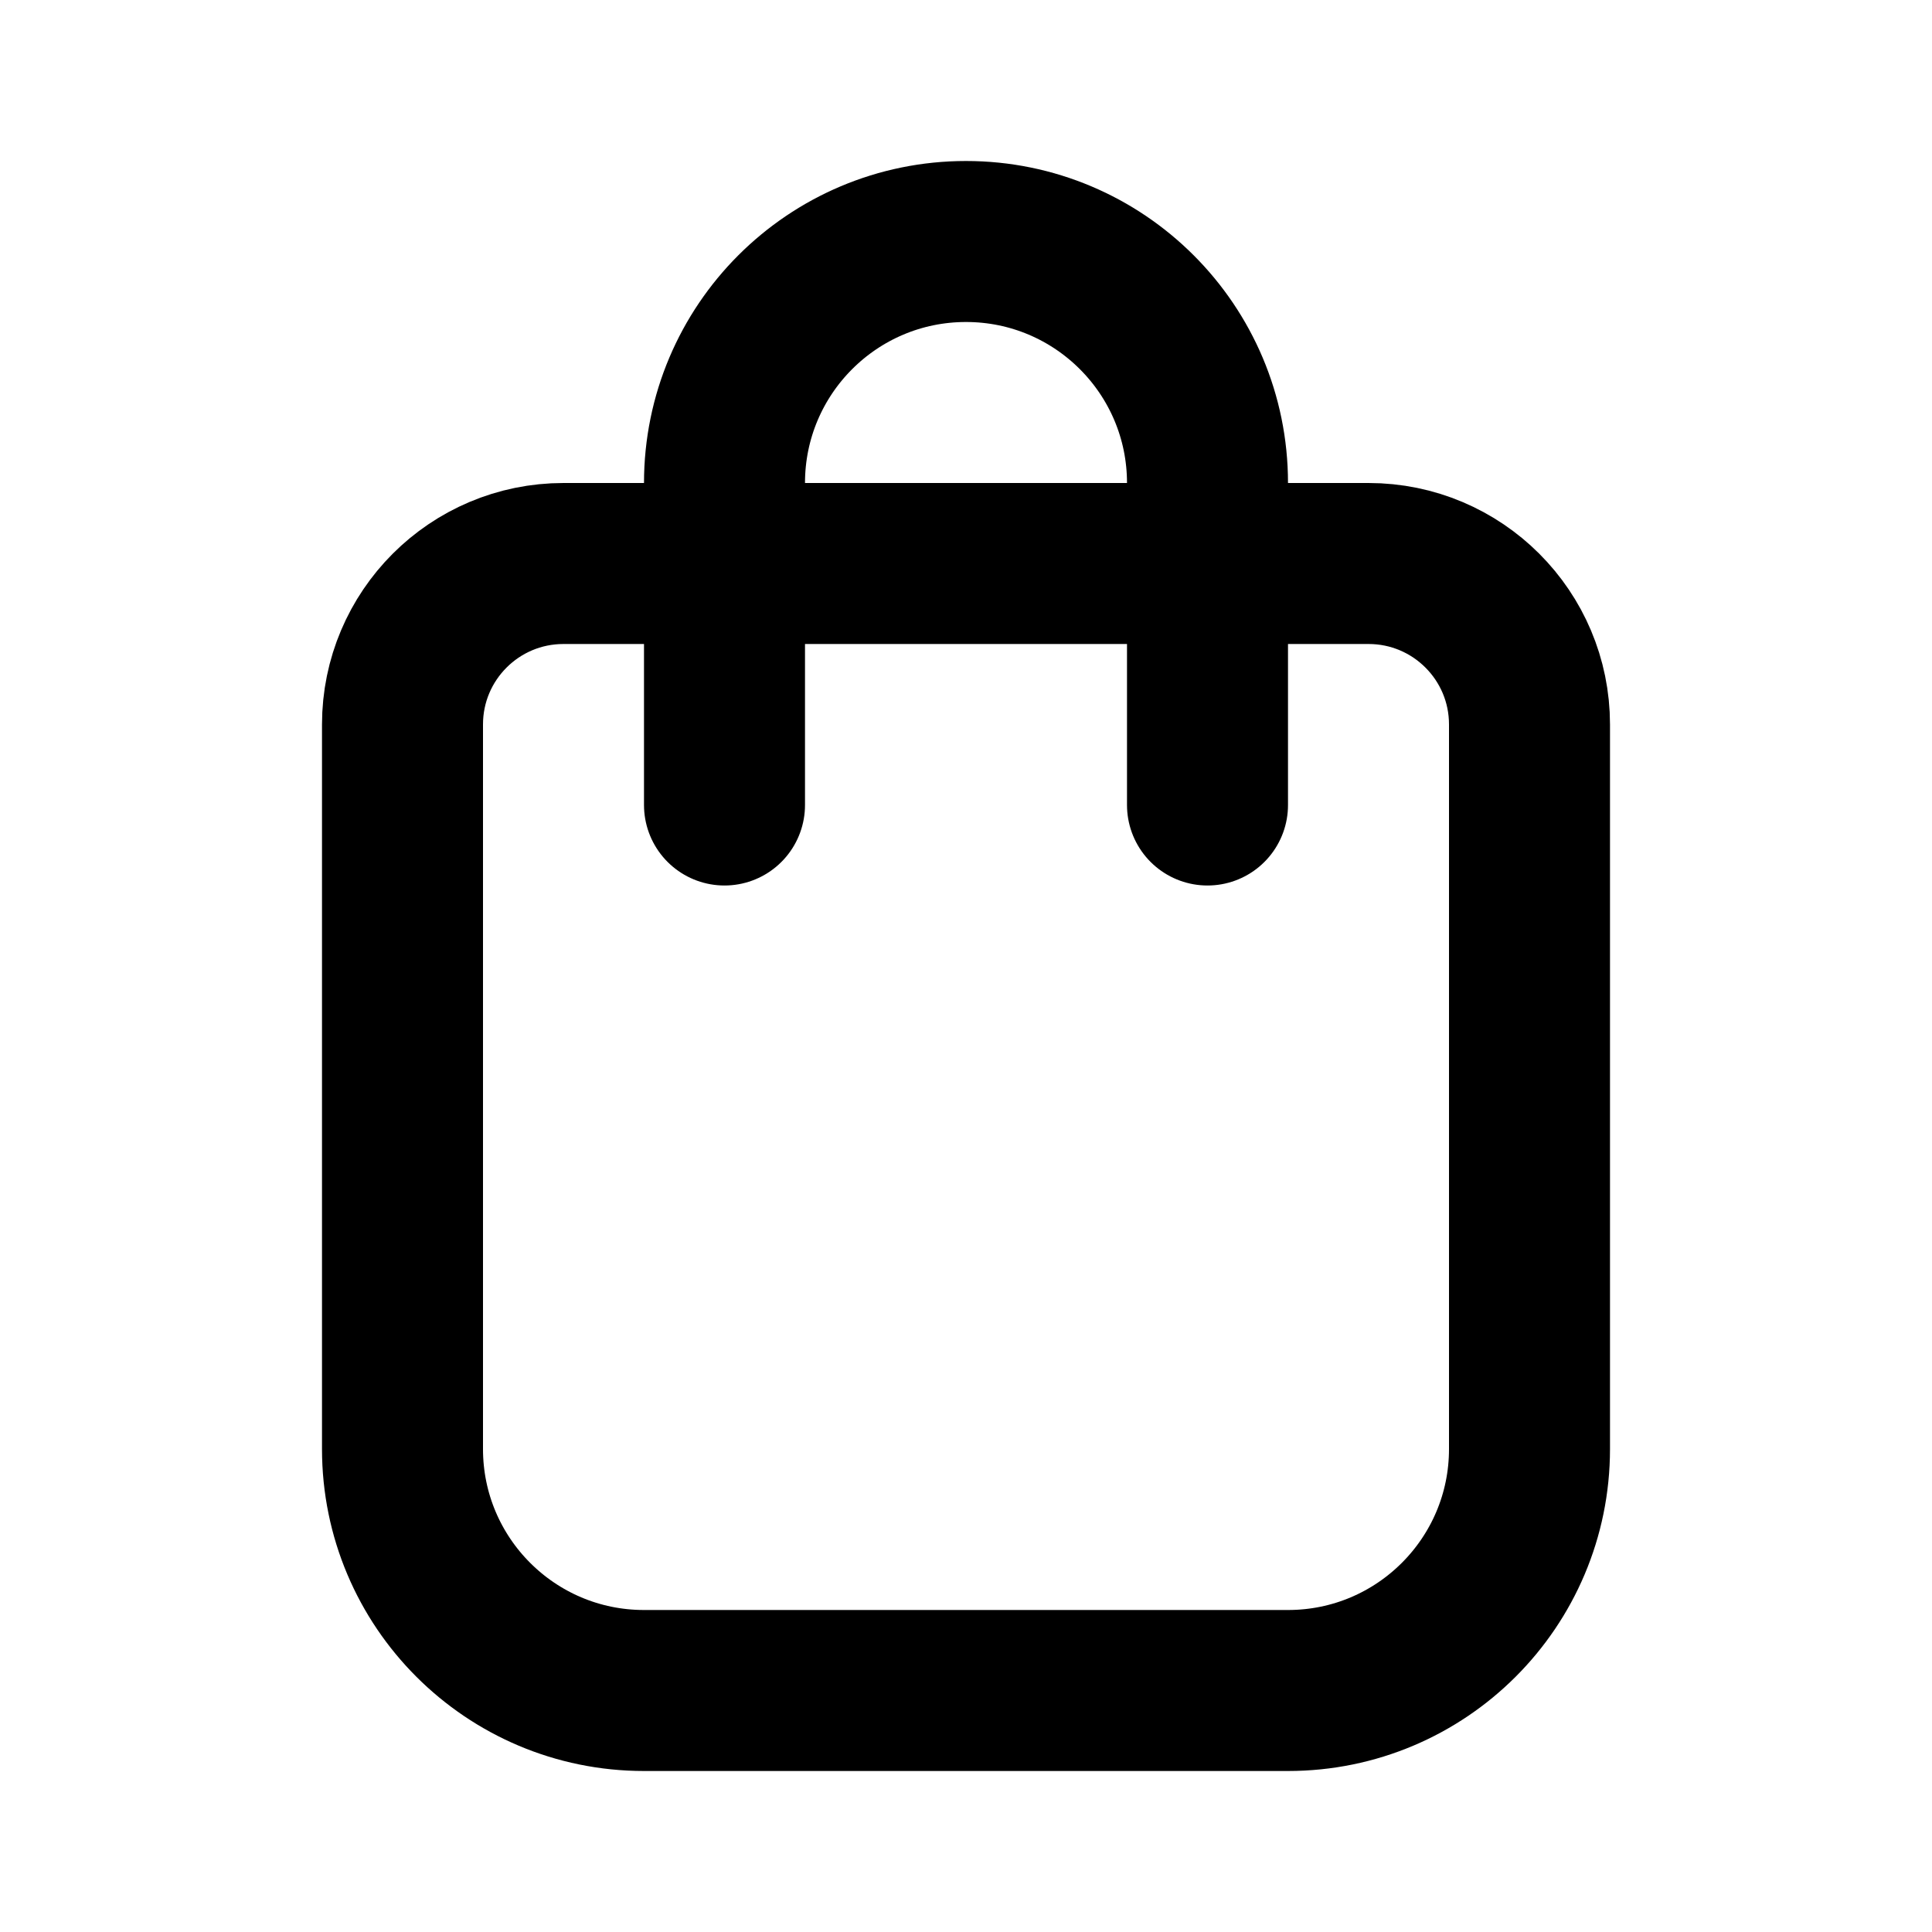 <?xml version="1.0" encoding="utf-8"?>
<svg width="800px" height="800px" viewBox="0 0 24 24" fill="none" xmlns="http://www.w3.org/2000/svg">
<path d="M5 9C5 7.895 5.895 7 7 7H17C18.105 7 19 7.895 19 9V18C19 19.657 17.657 21 16 21H8C6.343 21 5 19.657 5 18V9Z" stroke="#000000" stroke-width="2" stroke-linecap="round" stroke-linejoin="round"/>
<path d="M15 10V6C15 4.343 13.657 3 12 3V3C10.343 3 9 4.343 9 6V10" stroke="#000000" stroke-width="2" stroke-linecap="round" stroke-linejoin="round"/>
</svg>